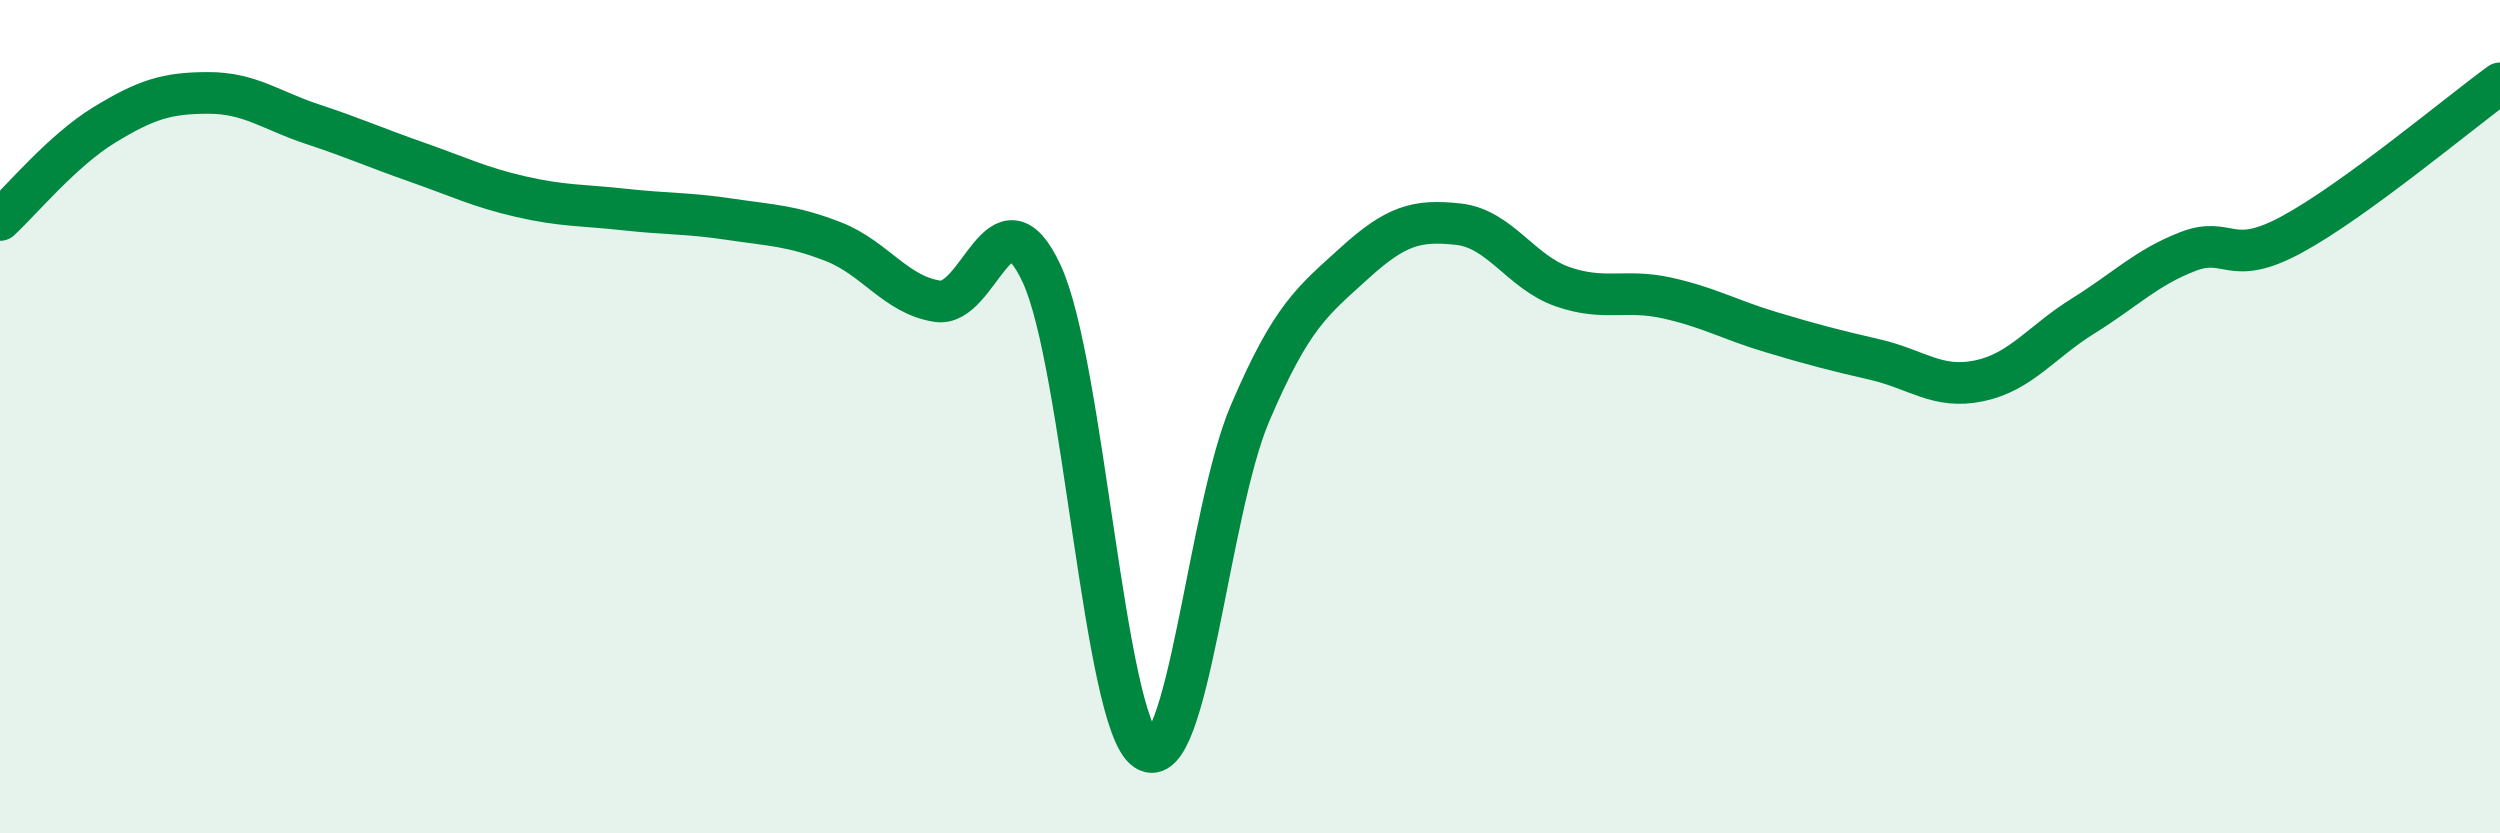
    <svg width="60" height="20" viewBox="0 0 60 20" xmlns="http://www.w3.org/2000/svg">
      <path
        d="M 0,5.28 C 0.5,4.82 1.5,3.61 2.5,3 C 3.5,2.39 4,2.23 5,2.23 C 6,2.23 6.5,2.65 7.5,2.98 C 8.5,3.31 9,3.54 10,3.89 C 11,4.24 11.5,4.49 12.5,4.72 C 13.5,4.95 14,4.92 15,5.03 C 16,5.14 16.5,5.11 17.5,5.26 C 18.5,5.41 19,5.41 20,5.8 C 21,6.19 21.5,7.08 22.5,7.23 C 23.5,7.38 24,4.42 25,6.57 C 26,8.72 26.5,17.33 27.5,18 C 28.5,18.67 29,12.26 30,9.92 C 31,7.58 31.5,7.23 32.5,6.32 C 33.5,5.41 34,5.27 35,5.38 C 36,5.49 36.5,6.53 37.5,6.88 C 38.5,7.23 39,6.93 40,7.15 C 41,7.37 41.5,7.67 42.5,7.97 C 43.5,8.27 44,8.4 45,8.63 C 46,8.86 46.5,9.35 47.5,9.14 C 48.5,8.93 49,8.2 50,7.58 C 51,6.96 51.5,6.43 52.5,6.04 C 53.5,5.65 53.5,6.44 55,5.63 C 56.5,4.82 59,2.73 60,2L60 20L0 20Z"
        fill="#008740"
        opacity="0.1"
        stroke-linecap="round"
        stroke-linejoin="round"
      />
      <path
        d="M 0,5.28 C 0.5,4.82 1.5,3.61 2.5,3 C 3.5,2.39 4,2.23 5,2.23 C 6,2.23 6.5,2.65 7.5,2.98 C 8.5,3.31 9,3.54 10,3.89 C 11,4.24 11.5,4.49 12.5,4.72 C 13.5,4.95 14,4.92 15,5.03 C 16,5.14 16.5,5.11 17.5,5.26 C 18.5,5.41 19,5.41 20,5.8 C 21,6.19 21.5,7.08 22.5,7.23 C 23.5,7.38 24,4.42 25,6.57 C 26,8.72 26.5,17.33 27.5,18 C 28.5,18.67 29,12.26 30,9.92 C 31,7.58 31.5,7.23 32.5,6.32 C 33.5,5.41 34,5.27 35,5.38 C 36,5.49 36.5,6.53 37.5,6.88 C 38.5,7.23 39,6.93 40,7.15 C 41,7.37 41.5,7.67 42.5,7.97 C 43.5,8.27 44,8.4 45,8.63 C 46,8.86 46.5,9.35 47.5,9.14 C 48.5,8.93 49,8.2 50,7.58 C 51,6.96 51.5,6.43 52.5,6.04 C 53.5,5.65 53.5,6.44 55,5.63 C 56.5,4.82 59,2.73 60,2"
        stroke="#008740"
        stroke-width="1"
        fill="none"
        stroke-linecap="round"
        stroke-linejoin="round"
      />
    </svg>
  